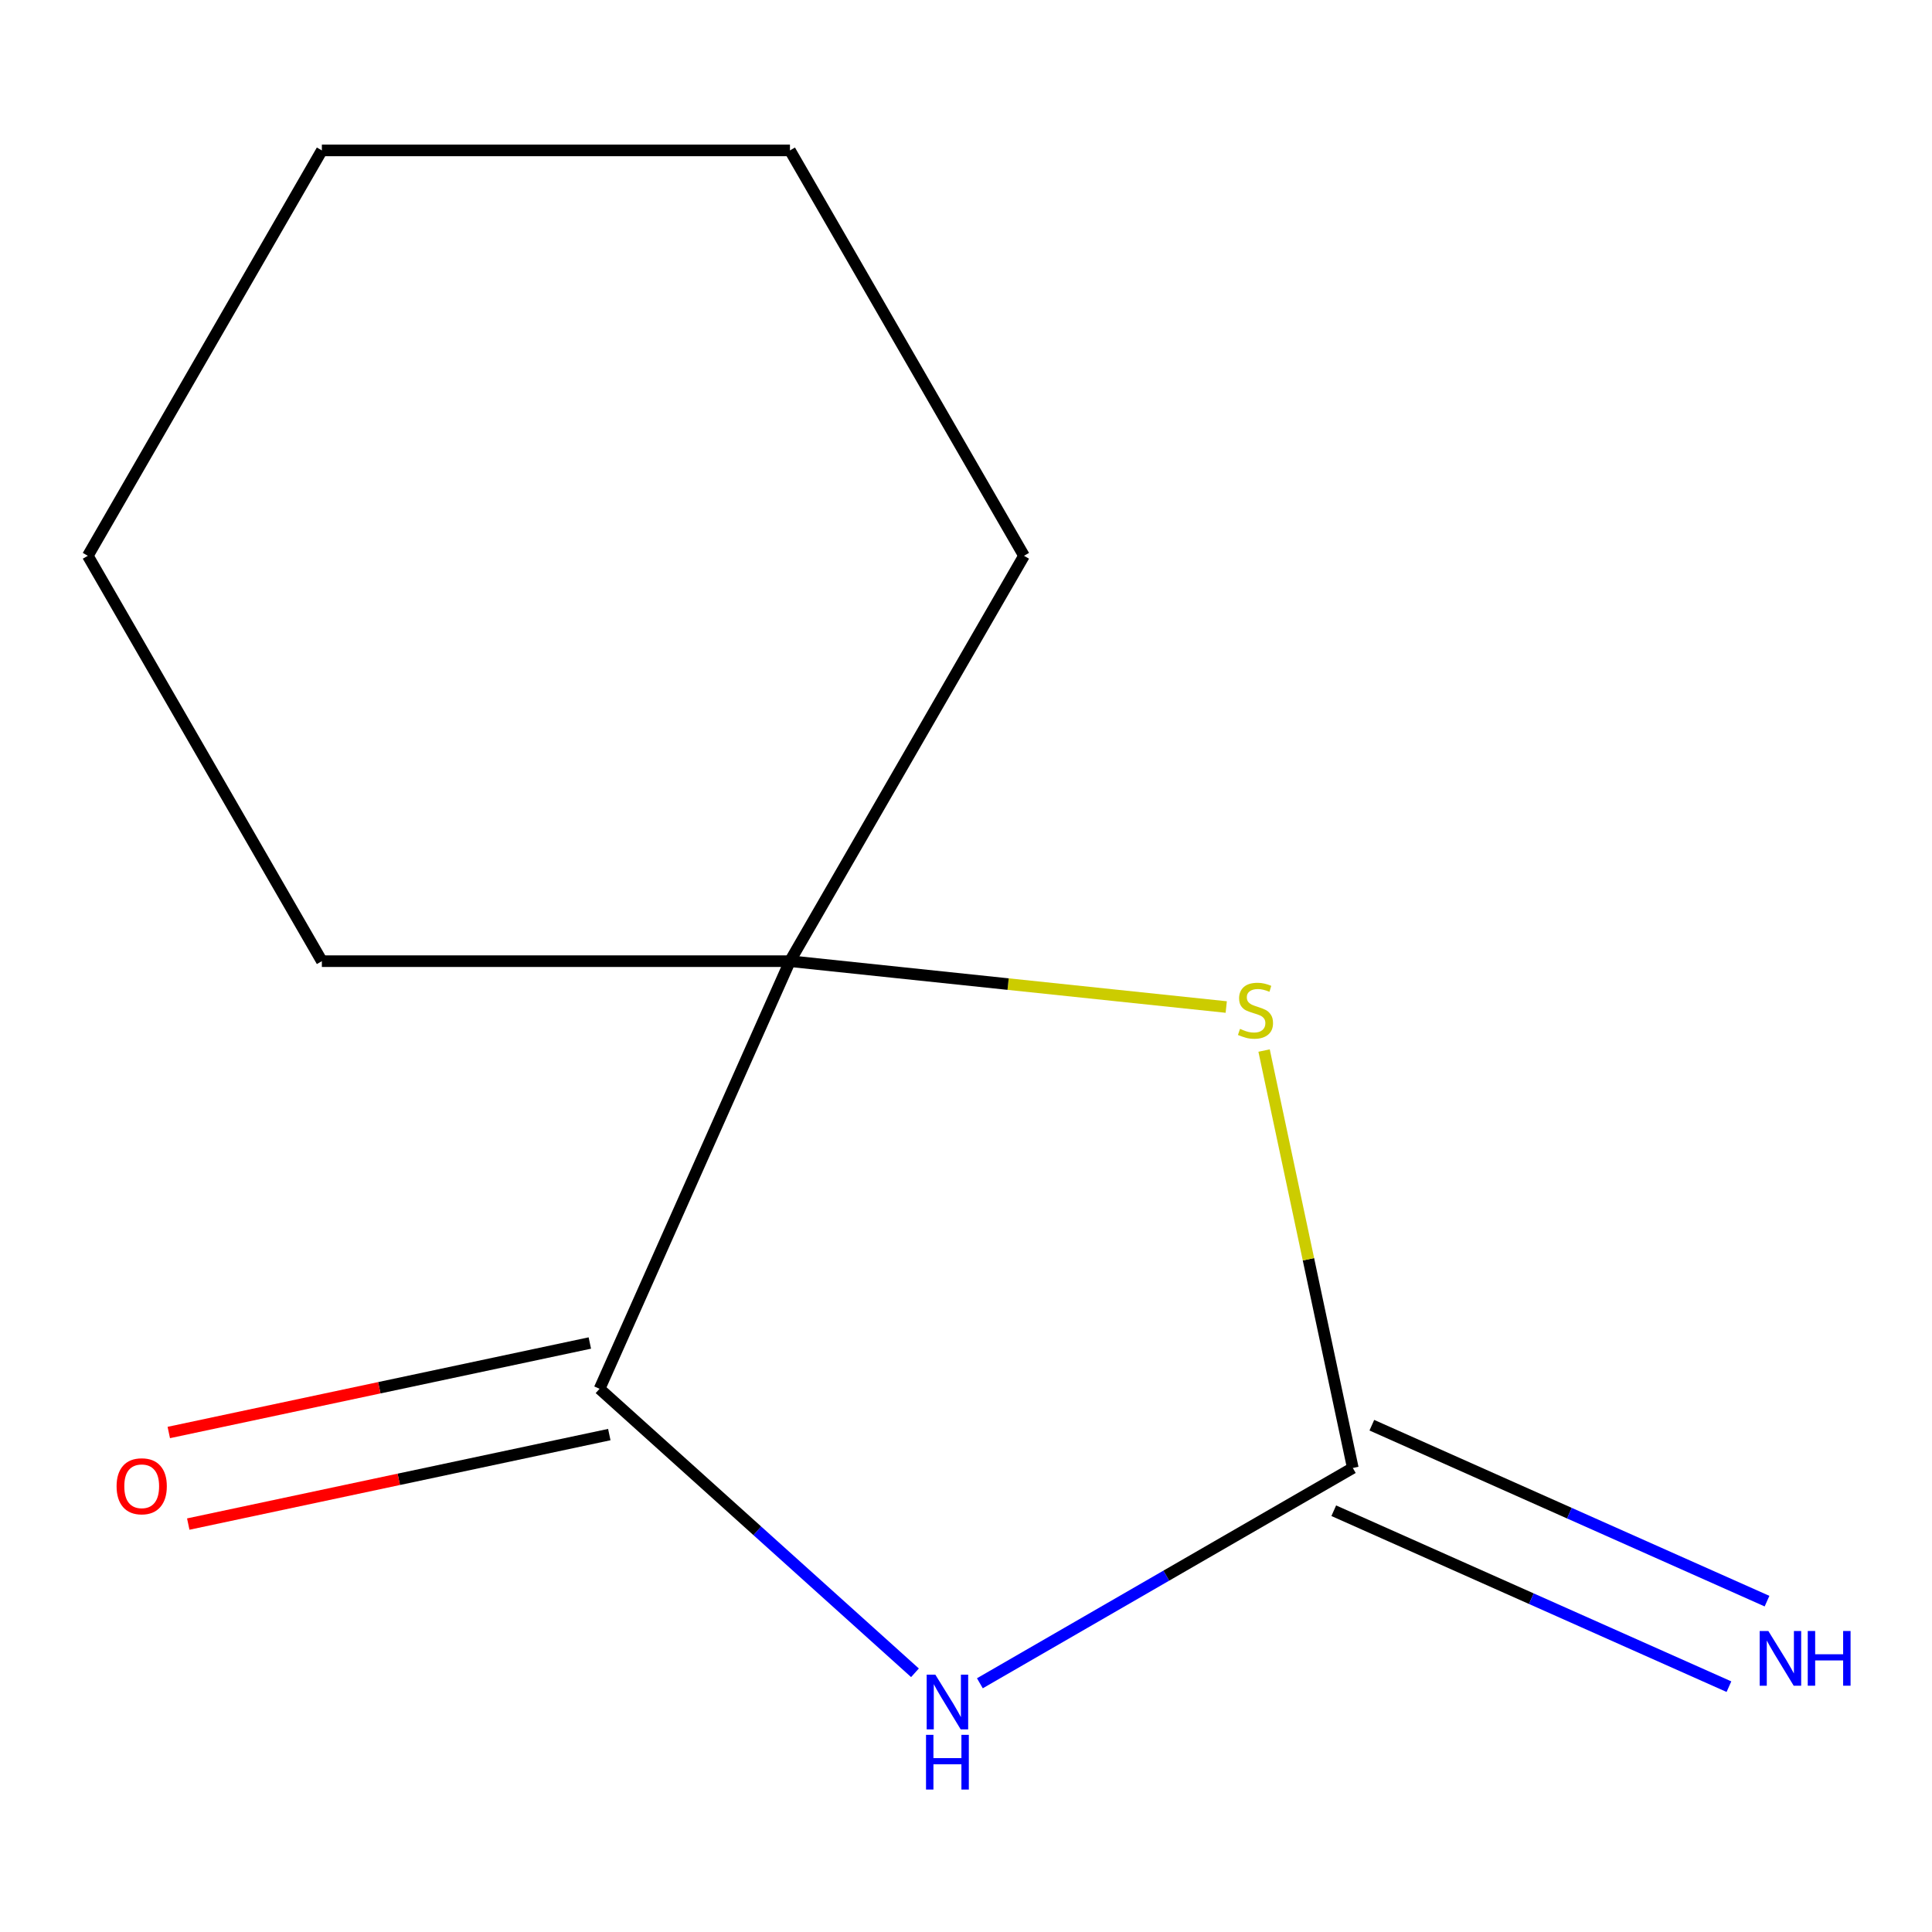<?xml version='1.0' encoding='iso-8859-1'?>
<svg version='1.1' baseProfile='full'
              xmlns='http://www.w3.org/2000/svg'
                      xmlns:rdkit='http://www.rdkit.org/xml'
                      xmlns:xlink='http://www.w3.org/1999/xlink'
                  xml:space='preserve'
width='1000px' height='1000px' viewBox='0 0 1000 1000'>
<!-- END OF HEADER -->
<rect style='opacity:1.0;fill:#FFFFFF;stroke:none' width='1000' height='1000' x='0' y='0'> </rect>
<path class='bond-0' d='M 507.183,871.259 L 603.697,815.537' style='fill:none;fill-rule:evenodd;stroke:#0000FF;stroke-width:6px;stroke-linecap:butt;stroke-linejoin:miter;stroke-opacity:1' />
<path class='bond-0' d='M 603.697,815.537 L 700.21,759.815' style='fill:none;fill-rule:evenodd;stroke:#000000;stroke-width:6px;stroke-linecap:butt;stroke-linejoin:miter;stroke-opacity:1' />
<path class='bond-1' d='M 473.589,865.832 L 391.962,792.335' style='fill:none;fill-rule:evenodd;stroke:#0000FF;stroke-width:6px;stroke-linecap:butt;stroke-linejoin:miter;stroke-opacity:1' />
<path class='bond-1' d='M 391.962,792.335 L 310.334,718.837' style='fill:none;fill-rule:evenodd;stroke:#000000;stroke-width:6px;stroke-linecap:butt;stroke-linejoin:miter;stroke-opacity:1' />
<path class='bond-2' d='M 700.21,759.815 L 677.248,651.789' style='fill:none;fill-rule:evenodd;stroke:#000000;stroke-width:6px;stroke-linecap:butt;stroke-linejoin:miter;stroke-opacity:1' />
<path class='bond-2' d='M 677.248,651.789 L 654.287,543.763' style='fill:none;fill-rule:evenodd;stroke:#CCCC00;stroke-width:6px;stroke-linecap:butt;stroke-linejoin:miter;stroke-opacity:1' />
<path class='bond-4' d='M 690.355,781.948 L 792.625,827.482' style='fill:none;fill-rule:evenodd;stroke:#000000;stroke-width:6px;stroke-linecap:butt;stroke-linejoin:miter;stroke-opacity:1' />
<path class='bond-4' d='M 792.625,827.482 L 894.895,873.016' style='fill:none;fill-rule:evenodd;stroke:#0000FF;stroke-width:6px;stroke-linecap:butt;stroke-linejoin:miter;stroke-opacity:1' />
<path class='bond-4' d='M 710.064,737.681 L 812.334,783.215' style='fill:none;fill-rule:evenodd;stroke:#000000;stroke-width:6px;stroke-linecap:butt;stroke-linejoin:miter;stroke-opacity:1' />
<path class='bond-4' d='M 812.334,783.215 L 914.604,828.748' style='fill:none;fill-rule:evenodd;stroke:#0000FF;stroke-width:6px;stroke-linecap:butt;stroke-linejoin:miter;stroke-opacity:1' />
<path class='bond-3' d='M 310.334,718.837 L 408.88,497.5' style='fill:none;fill-rule:evenodd;stroke:#000000;stroke-width:6px;stroke-linecap:butt;stroke-linejoin:miter;stroke-opacity:1' />
<path class='bond-5' d='M 305.297,695.138 L 196.331,718.3' style='fill:none;fill-rule:evenodd;stroke:#000000;stroke-width:6px;stroke-linecap:butt;stroke-linejoin:miter;stroke-opacity:1' />
<path class='bond-5' d='M 196.331,718.3 L 87.365,741.461' style='fill:none;fill-rule:evenodd;stroke:#FF0000;stroke-width:6px;stroke-linecap:butt;stroke-linejoin:miter;stroke-opacity:1' />
<path class='bond-5' d='M 315.372,742.536 L 206.406,765.698' style='fill:none;fill-rule:evenodd;stroke:#000000;stroke-width:6px;stroke-linecap:butt;stroke-linejoin:miter;stroke-opacity:1' />
<path class='bond-5' d='M 206.406,765.698 L 97.44,788.859' style='fill:none;fill-rule:evenodd;stroke:#FF0000;stroke-width:6px;stroke-linecap:butt;stroke-linejoin:miter;stroke-opacity:1' />
<path class='bond-11' d='M 634.699,521.235 L 521.79,509.367' style='fill:none;fill-rule:evenodd;stroke:#CCCC00;stroke-width:6px;stroke-linecap:butt;stroke-linejoin:miter;stroke-opacity:1' />
<path class='bond-11' d='M 521.79,509.367 L 408.88,497.5' style='fill:none;fill-rule:evenodd;stroke:#000000;stroke-width:6px;stroke-linecap:butt;stroke-linejoin:miter;stroke-opacity:1' />
<path class='bond-6' d='M 408.88,497.5 L 530.022,287.676' style='fill:none;fill-rule:evenodd;stroke:#000000;stroke-width:6px;stroke-linecap:butt;stroke-linejoin:miter;stroke-opacity:1' />
<path class='bond-7' d='M 408.88,497.5 L 166.596,497.5' style='fill:none;fill-rule:evenodd;stroke:#000000;stroke-width:6px;stroke-linecap:butt;stroke-linejoin:miter;stroke-opacity:1' />
<path class='bond-8' d='M 530.022,287.676 L 408.88,77.853' style='fill:none;fill-rule:evenodd;stroke:#000000;stroke-width:6px;stroke-linecap:butt;stroke-linejoin:miter;stroke-opacity:1' />
<path class='bond-9' d='M 166.596,497.5 L 45.455,287.676' style='fill:none;fill-rule:evenodd;stroke:#000000;stroke-width:6px;stroke-linecap:butt;stroke-linejoin:miter;stroke-opacity:1' />
<path class='bond-12' d='M 408.88,77.853 L 166.596,77.853' style='fill:none;fill-rule:evenodd;stroke:#000000;stroke-width:6px;stroke-linecap:butt;stroke-linejoin:miter;stroke-opacity:1' />
<path class='bond-10' d='M 45.455,287.676 L 166.596,77.853' style='fill:none;fill-rule:evenodd;stroke:#000000;stroke-width:6px;stroke-linecap:butt;stroke-linejoin:miter;stroke-opacity:1' />
<path  class='atom-0' d='M 484.126 866.797
L 493.406 881.797
Q 494.326 883.277, 495.806 885.957
Q 497.286 888.637, 497.366 888.797
L 497.366 866.797
L 501.126 866.797
L 501.126 895.117
L 497.246 895.117
L 487.286 878.717
Q 486.126 876.797, 484.886 874.597
Q 483.686 872.397, 483.326 871.717
L 483.326 895.117
L 479.646 895.117
L 479.646 866.797
L 484.126 866.797
' fill='#0000FF'/>
<path  class='atom-0' d='M 479.306 897.949
L 483.146 897.949
L 483.146 909.989
L 497.626 909.989
L 497.626 897.949
L 501.466 897.949
L 501.466 926.269
L 497.626 926.269
L 497.626 913.189
L 483.146 913.189
L 483.146 926.269
L 479.306 926.269
L 479.306 897.949
' fill='#0000FF'/>
<path  class='atom-3' d='M 641.836 532.546
Q 642.156 532.666, 643.476 533.226
Q 644.796 533.786, 646.236 534.146
Q 647.716 534.466, 649.156 534.466
Q 651.836 534.466, 653.396 533.186
Q 654.956 531.866, 654.956 529.586
Q 654.956 528.026, 654.156 527.066
Q 653.396 526.106, 652.196 525.586
Q 650.996 525.066, 648.996 524.466
Q 646.476 523.706, 644.956 522.986
Q 643.476 522.266, 642.396 520.746
Q 641.356 519.226, 641.356 516.666
Q 641.356 513.106, 643.756 510.906
Q 646.196 508.706, 650.996 508.706
Q 654.276 508.706, 657.996 510.266
L 657.076 513.346
Q 653.676 511.946, 651.116 511.946
Q 648.356 511.946, 646.836 513.106
Q 645.316 514.226, 645.356 516.186
Q 645.356 517.706, 646.116 518.626
Q 646.916 519.546, 648.036 520.066
Q 649.196 520.586, 651.116 521.186
Q 653.676 521.986, 655.196 522.786
Q 656.716 523.586, 657.796 525.226
Q 658.916 526.826, 658.916 529.586
Q 658.916 533.506, 656.276 535.626
Q 653.676 537.706, 649.316 537.706
Q 646.796 537.706, 644.876 537.146
Q 642.996 536.626, 640.756 535.706
L 641.836 532.546
' fill='#CCCC00'/>
<path  class='atom-5' d='M 915.287 844.2
L 924.567 859.2
Q 925.487 860.68, 926.967 863.36
Q 928.447 866.04, 928.527 866.2
L 928.527 844.2
L 932.287 844.2
L 932.287 872.52
L 928.407 872.52
L 918.447 856.12
Q 917.287 854.2, 916.047 852
Q 914.847 849.8, 914.487 849.12
L 914.487 872.52
L 910.807 872.52
L 910.807 844.2
L 915.287 844.2
' fill='#0000FF'/>
<path  class='atom-5' d='M 935.687 844.2
L 939.527 844.2
L 939.527 856.24
L 954.007 856.24
L 954.007 844.2
L 957.847 844.2
L 957.847 872.52
L 954.007 872.52
L 954.007 859.44
L 939.527 859.44
L 939.527 872.52
L 935.687 872.52
L 935.687 844.2
' fill='#0000FF'/>
<path  class='atom-6' d='M 60.345 769.291
Q 60.345 762.491, 63.705 758.691
Q 67.065 754.891, 73.345 754.891
Q 79.625 754.891, 82.985 758.691
Q 86.345 762.491, 86.345 769.291
Q 86.345 776.171, 82.945 780.091
Q 79.545 783.971, 73.345 783.971
Q 67.105 783.971, 63.705 780.091
Q 60.345 776.211, 60.345 769.291
M 73.345 780.771
Q 77.665 780.771, 79.985 777.891
Q 82.345 774.971, 82.345 769.291
Q 82.345 763.731, 79.985 760.931
Q 77.665 758.091, 73.345 758.091
Q 69.025 758.091, 66.665 760.891
Q 64.345 763.691, 64.345 769.291
Q 64.345 775.011, 66.665 777.891
Q 69.025 780.771, 73.345 780.771
' fill='#FF0000'/>
</svg>
